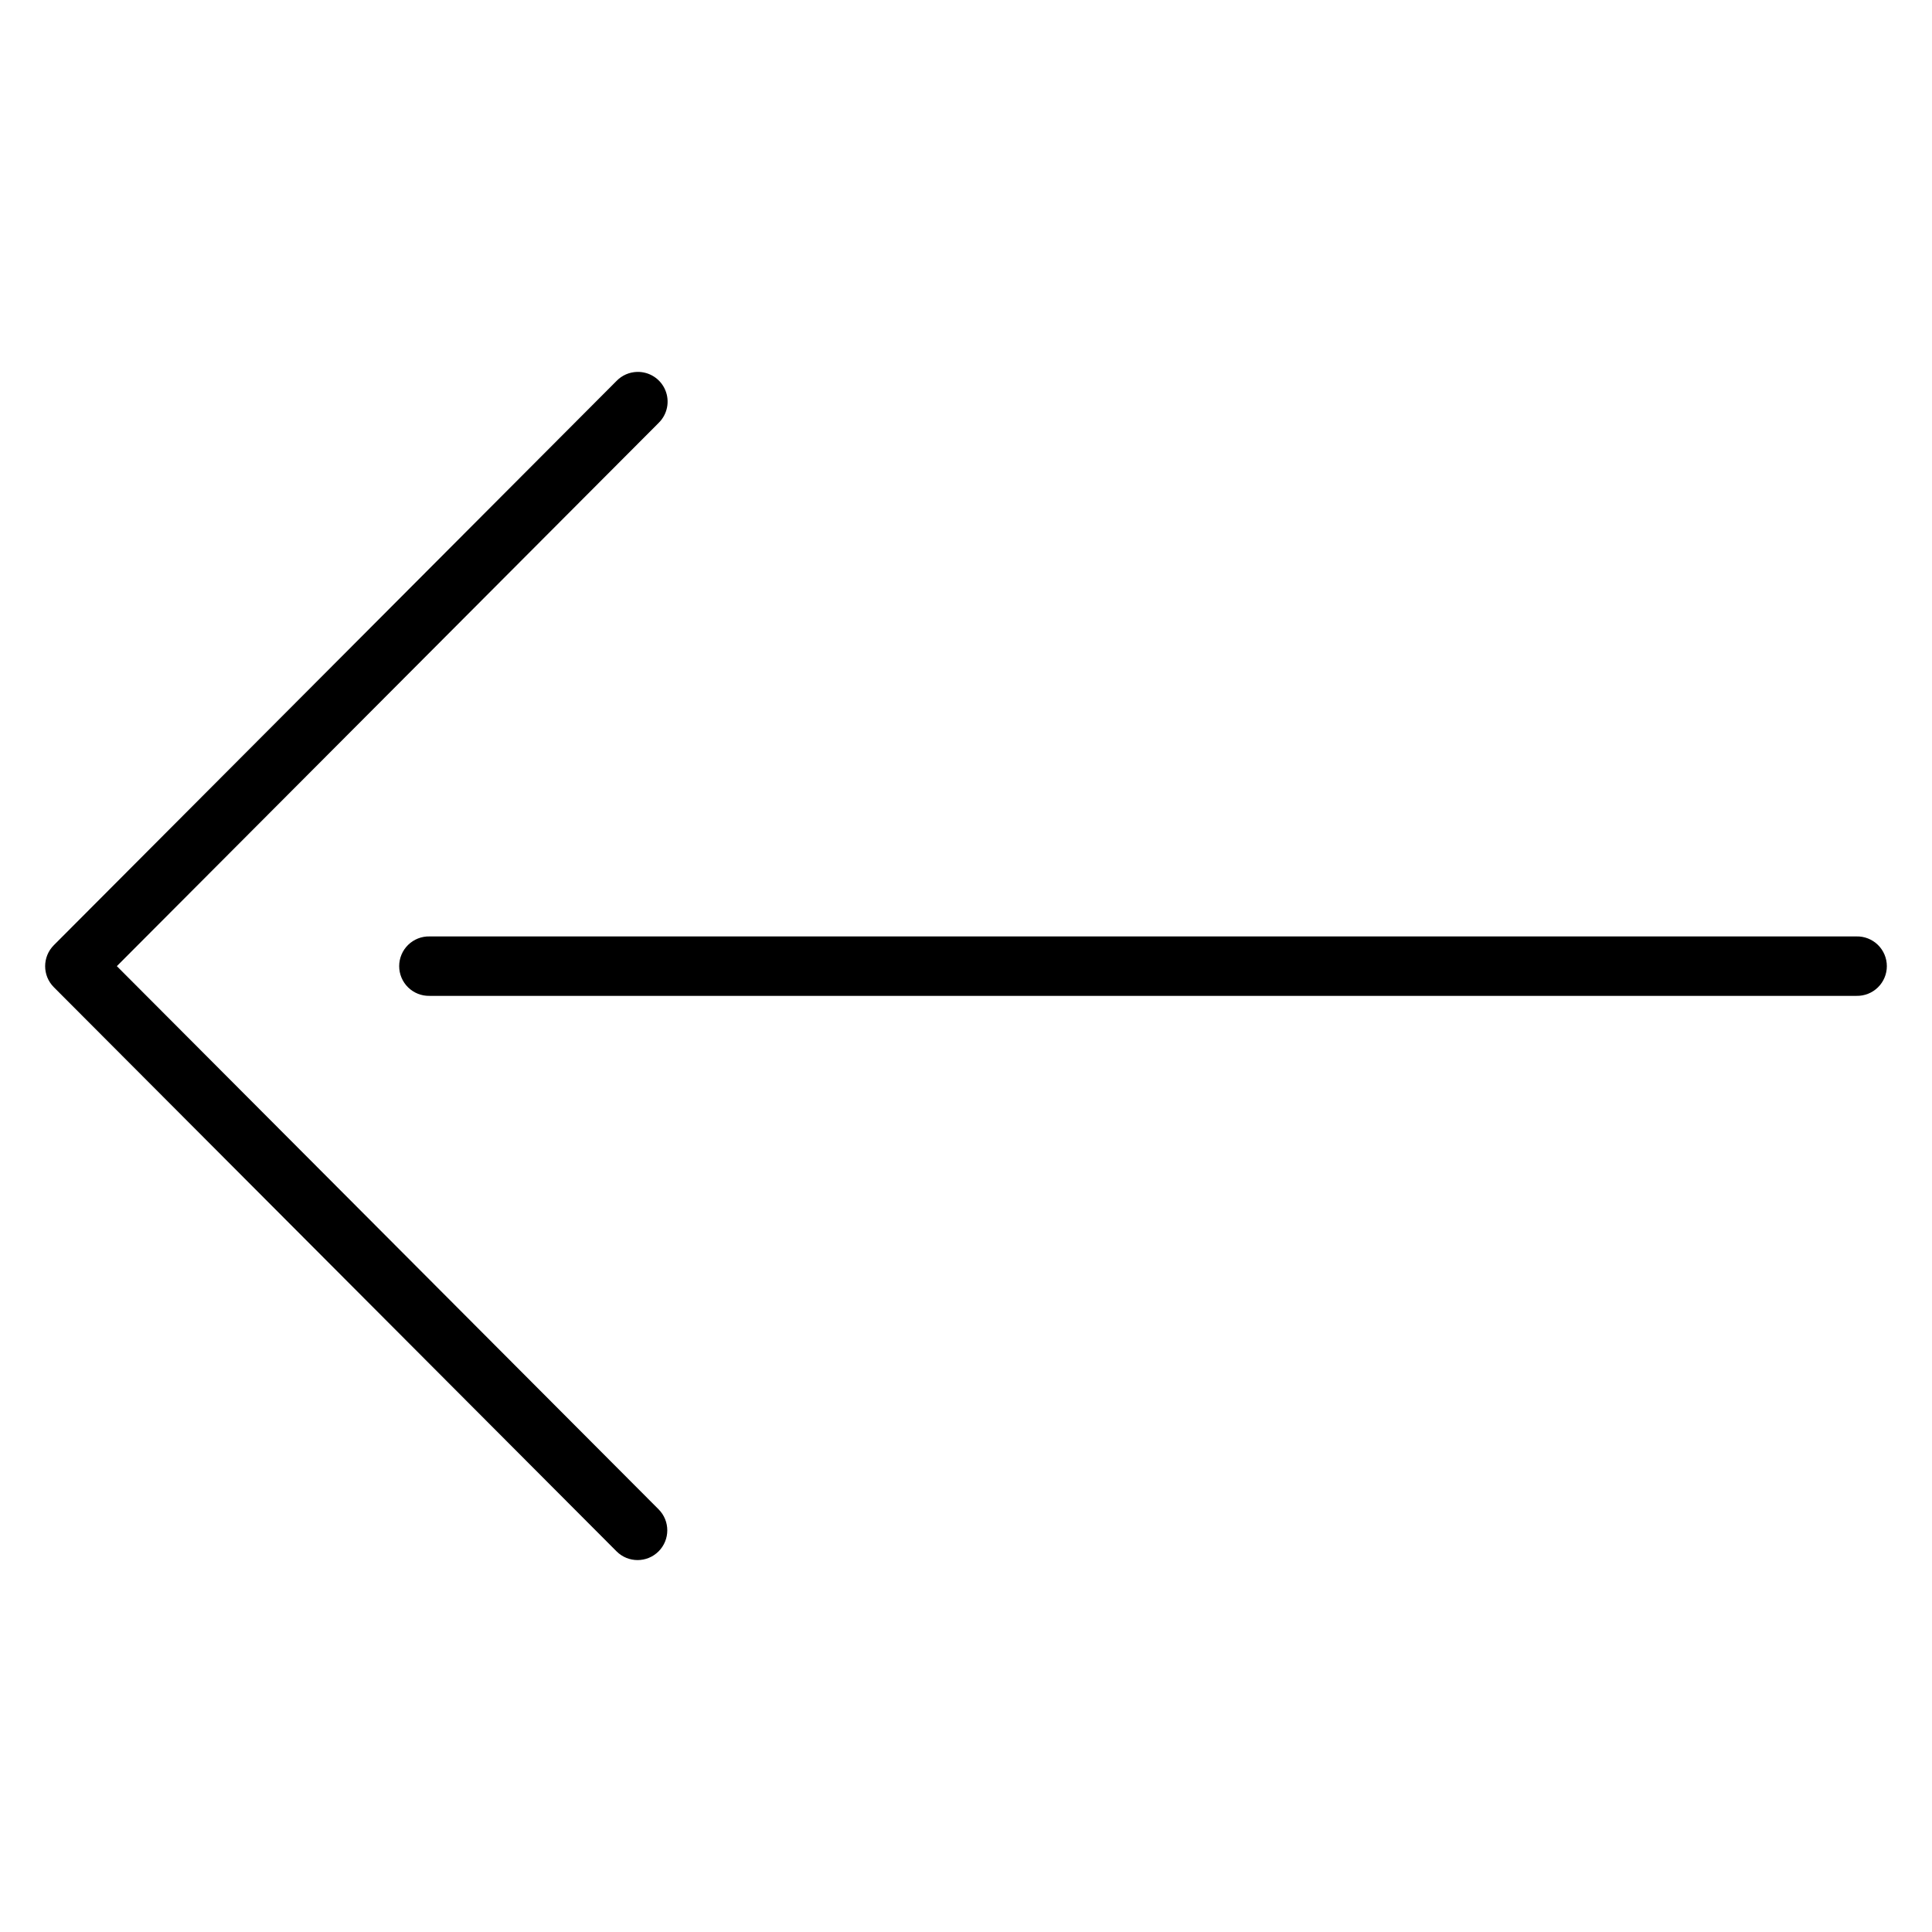 <?xml version="1.0" encoding="UTF-8"?>
<!-- Uploaded to: ICON Repo, www.svgrepo.com, Generator: ICON Repo Mixer Tools -->
<svg fill="#000000" width="800px" height="800px" version="1.1" viewBox="144 144 512 512" xmlns="http://www.w3.org/2000/svg">
 <path d="m312.83 242.56c-2.055 0.055-4.004 0.91-5.434 2.383l-149.13 149.54c-3.07 3.074-3.07 8.059 0 11.137l149.13 149.51c3.074 3.074 8.055 3.074 11.129 0.004 3.074-3.07 3.086-8.055 0.02-11.137l-143.58-143.96 143.58-143.96v-0.004c2.324-2.266 3.019-5.723 1.754-8.711-1.262-2.988-4.231-4.894-7.469-4.801zm-54.988 149.6-0.004 0.004c-2.117-0.051-4.164 0.758-5.68 2.238-1.52 1.484-2.371 3.516-2.371 5.637 0 2.121 0.852 4.148 2.371 5.633 1.516 1.48 3.562 2.289 5.68 2.242h378.14c2.121 0.047 4.168-0.762 5.684-2.242 1.516-1.484 2.371-3.512 2.371-5.633 0-2.121-0.855-4.152-2.371-5.637-1.516-1.48-3.562-2.289-5.684-2.238z"/>
</svg>